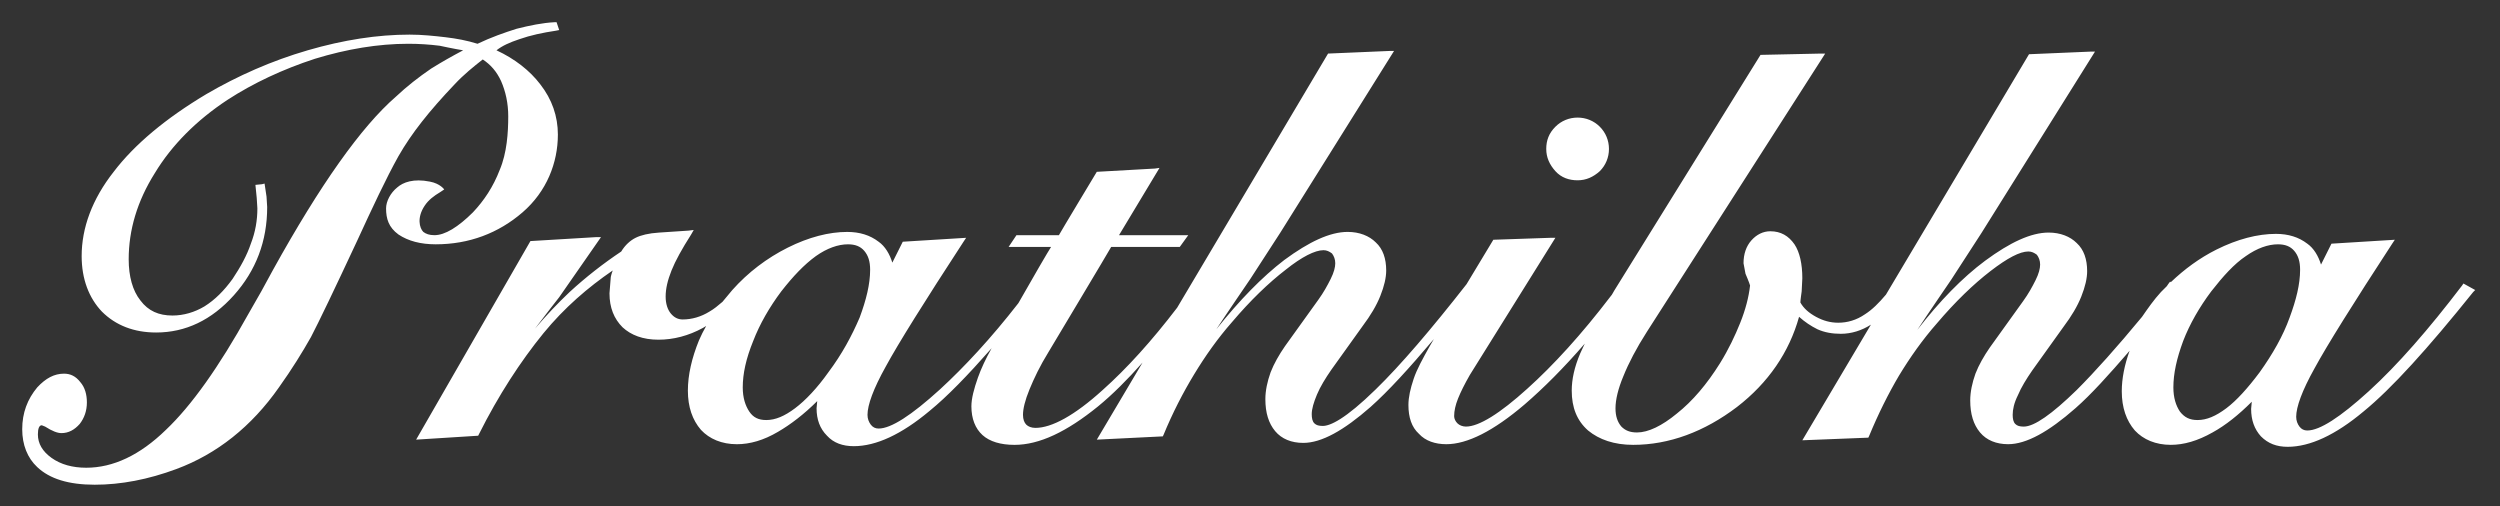<?xml version="1.0" encoding="UTF-8" standalone="yes"?>
<svg version="1.1" id="Layer_1" xmlns="http://www.w3.org/2000/svg" xmlns:xlink="http://www.w3.org/1999/xlink" x="0px" y="0px" viewBox="0 0 382.7 77.5" style="enable-background:new 0 0 382.7 77.5;" xml:space="preserve">
  <rect x="0" y="0" width="382.7" height="77.5" fill="#333333" stroke="none"/>
  <style type="text/css">&#xD;
	.st0{fill:#FFFFFF;}&#xD;
</style>
  <g>
    <g>
      <path class="st0" d="M241.5,27.6c1.3,0,2.4-0.5,3.4-1.4c0.9-0.9,1.4-2.1,1.4-3.4c0-1.3-0.5-2.5-1.4-3.4c-0.9-0.9-2.1-1.4-3.4-1.4&#xD;&#xA;&#x9;&#x9;&#x9;c-1.3,0-2.5,0.5-3.4,1.4c-1,1-1.4,2.1-1.4,3.4c0,1.3,0.5,2.4,1.4,3.4C239,27.2,240.2,27.6,241.5,27.6z M80,32.5&#xD;&#xA;&#x9;&#x9;&#x9;c3.7-3.2,5.4-7.6,5.4-11.9c0-2.8-0.9-5.4-2.7-7.7C81.1,10.8,78.8,9,76,7.7C76.9,7,78,6.5,79.5,6c1.7-0.6,3.6-1,5.6-1.3l0.5-0.1&#xD;&#xA;&#x9;&#x9;&#x9;l-0.4-1.2l-0.3,0c-1.9,0.1-3.8,0.5-5.8,1c-1.9,0.6-3.9,1.3-6,2.3c-1.6-0.5-3.2-0.8-4.9-1c-1.7-0.2-3.6-0.4-5.5-0.4&#xD;&#xA;&#x9;&#x9;&#x9;c-4.9,0-10.1,0.8-15.6,2.4c-5.5,1.6-10.7,3.9-15.5,6.7c-6.2,3.7-11,7.7-14.2,11.9c-3.3,4.2-4.9,8.6-4.9,12.9&#xD;&#xA;&#x9;&#x9;&#x9;c0,3.5,1.1,6.4,3.1,8.5c2.1,2.1,4.9,3.2,8.3,3.2c4.5,0,8.5-1.9,11.9-5.7c3.4-3.8,5.1-8.3,5.1-13.5l-0.1-1.6l-0.3-2l-0.4,0.1&#xD;&#xA;&#x9;&#x9;&#x9;l-1,0.1l0.2,2l0.1,1.6c0,1.8-0.3,3.6-1,5.4c-0.6,1.8-1.6,3.6-2.8,5.4c-1.3,1.8-2.7,3.2-4.3,4.2c-1.5,0.9-3.2,1.4-4.9,1.4&#xD;&#xA;&#x9;&#x9;&#x9;c-2.1,0-3.7-0.7-4.9-2.3c-1.2-1.5-1.8-3.7-1.8-6.3c0-4.5,1.3-8.9,4-13.2c2.6-4.3,6.4-8.1,11.1-11.2c4-2.6,8.5-4.7,13.4-6.3&#xD;&#xA;&#x9;&#x9;&#x9;c4.9-1.5,9.7-2.3,14.3-2.3c1.6,0,3.2,0.1,4.8,0.3c0,0,2.3,0.5,3.6,0.7c-1.7,0.9-3.3,1.8-4.9,2.8c-1.9,1.3-3.7,2.7-5.4,4.3&#xD;&#xA;&#x9;&#x9;&#x9;C55.3,19.4,49,28.3,41.8,41.3L40,44.6l-2,3.5c-4.5,8.1-8.7,14-12.6,17.7c-4,3.9-8.1,5.8-12.2,5.8c-2.1,0-3.9-0.5-5.3-1.5&#xD;&#xA;&#x9;&#x9;&#x9;c-1.4-1-2.1-2.2-2.1-3.6c0-0.9,0.2-1.4,0.6-1.4l0.5,0.2c1.1,0.7,1.9,1,2.5,1c1.1,0,2-0.5,2.8-1.4c0.7-0.9,1.1-2,1.1-3.3&#xD;&#xA;&#x9;&#x9;&#x9;c0-1.2-0.3-2.3-1-3.1c-0.7-0.9-1.5-1.3-2.5-1.3c-1.5,0-2.8,0.7-4.1,2.1c-1.5,1.8-2.3,3.9-2.3,6.4c0,2.4,0.8,4.4,2.3,5.8&#xD;&#xA;&#x9;&#x9;&#x9;c1.9,1.8,4.8,2.7,8.8,2.7c4,0,8.2-0.8,12.5-2.4c6.2-2.3,11.5-6.5,15.7-12.5c2-2.8,3.6-5.4,4.9-7.7c1.2-2.3,3.6-7.3,7.1-14.8&#xD;&#xA;&#x9;&#x9;&#x9;c2.3-5,4.4-9.5,6.3-12.9c2-3.5,4.7-6.9,8.6-11c1.4-1.5,2.9-2.7,4.3-3.8c1.2,0.8,2.1,1.8,2.8,3.3c0.7,1.6,1.1,3.4,1.1,5.4&#xD;&#xA;&#x9;&#x9;&#x9;c0,2.5-0.2,5.6-1.3,8.2c-1,2.6-2.4,4.7-4.1,6.5c-1.1,1.1-2.2,2-3.2,2.6c-1,0.6-1.9,0.9-2.7,0.9c-0.8,0-1.3-0.2-1.7-0.5&#xD;&#xA;&#x9;&#x9;&#x9;c-0.6-0.6-1-2.2,0.2-4c0.6-0.9,1.4-1.5,2.4-2.1L68,29c0,0-0.6-0.9-2.2-1.2c-2.5-0.5-4.1,0.1-5,0.9c-1,0.8-1.7,2.1-1.7,3.2&#xD;&#xA;&#x9;&#x9;&#x9;c0,1.6,0.4,2.9,1.9,4c1.5,1,3.4,1.5,5.7,1.5C71.8,37.4,76.3,35.7,80,32.5z M377.1,43.4l-0.2,0.3c-5.1,6.7-9.9,12.2-14.3,16.2&#xD;&#xA;&#x9;&#x9;&#x9;c-4.4,4-7.5,6-9.4,6c-0.5,0-0.9-0.2-1.2-0.6c-0.3-0.4-0.5-0.9-0.5-1.5c0-1.5,0.9-4,2.8-7.4c1.9-3.5,5.9-9.9,11.9-19.1l0.4-0.6&#xD;&#xA;&#x9;&#x9;&#x9;l-9.7,0.6c0,0-1.1,2.2-1.6,3.2c-0.4-1.3-1.1-2.5-2.1-3.2c-1.3-1-2.9-1.5-4.8-1.5c-2.8,0-5.9,0.8-9.1,2.4c-2.6,1.3-4.9,3-7,5&#xD;&#xA;&#x9;&#x9;&#x9;l-0.1-0.1l-0.3,0.4c-0.1,0.1-0.1,0.2-0.2,0.3c-0.3,0.3-0.6,0.6-0.9,0.9c-1.1,1.2-2,2.5-2.9,3.8c-3.8,4.6-7.2,8.4-10,11.2&#xD;&#xA;&#x9;&#x9;&#x9;c-3.8,3.7-6.5,5.6-8.1,5.6c-0.6,0-1-0.1-1.3-0.4c-0.3-0.3-0.4-0.8-0.4-1.4c0-0.8,0.2-1.8,0.8-3c0.5-1.2,1.3-2.5,2.2-3.8l4.8-6.7&#xD;&#xA;&#x9;&#x9;&#x9;c1.2-1.6,2.1-3.1,2.7-4.6c0.6-1.5,0.9-2.8,0.9-3.9c0-1.8-0.5-3.3-1.6-4.3c-1-1-2.5-1.6-4.3-1.6c-2.7,0-5.9,1.5-9.7,4.3&#xD;&#xA;&#x9;&#x9;&#x9;c-3.5,2.6-7,6.2-10.4,10.6c1.3-2,5.2-7.7,5.2-7.7l4.6-7.1l17.4-27.8l-0.7,0l-9.4,0.4l-21.9,36.8c-1.1,1.3-2.1,2.3-3.2,3&#xD;&#xA;&#x9;&#x9;&#x9;c-1.3,0.9-2.7,1.3-4.1,1.3c-1.2,0-2.3-0.3-3.4-0.9c-1.1-0.6-1.9-1.3-2.4-2.2c0-0.3,0.2-1.7,0.2-1.7l0.1-2c0-2.2-0.4-4-1.2-5.2&#xD;&#xA;&#x9;&#x9;&#x9;c-0.9-1.3-2.1-2-3.7-2c-1.1,0-2.1,0.5-2.9,1.4c-0.8,0.9-1.2,2.1-1.2,3.5l0.3,1.6c0,0,0.6,1.4,0.7,1.8c-0.2,1.8-0.7,3.7-1.5,5.7&#xD;&#xA;&#x9;&#x9;&#x9;c-0.8,2-1.8,4.1-3.1,6.2c-2,3.2-4.2,5.8-6.6,7.7c-2.3,1.9-4.4,2.9-6.1,2.9c-1.1,0-1.8-0.3-2.4-0.9c-0.6-0.7-0.9-1.6-0.9-2.8&#xD;&#xA;&#x9;&#x9;&#x9;c0-1.3,0.4-3,1.2-4.9c0.8-2,2-4.3,3.6-6.8l27.3-42.6l-0.7,0l-9.2,0.2l-22.4,36.1c-0.2,0.3-0.3,0.6-0.5,0.8&#xD;&#xA;&#x9;&#x9;&#x9;c-4.5,5.9-8.8,10.6-12.8,14.2c-4.2,3.8-7.4,5.8-9.4,5.8c-0.5,0-1-0.2-1.3-0.5c-0.3-0.3-0.5-0.7-0.5-1.1c0-0.8,0.2-1.7,0.6-2.7&#xD;&#xA;&#x9;&#x9;&#x9;c0.4-1,1-2.2,1.8-3.6l13.1-21l-0.7,0l-8.8,0.3l-4.1,6.8c-5.4,6.9-10.1,12.4-13.9,16.1c-4.7,4.6-7,5.6-8.1,5.6&#xD;&#xA;&#x9;&#x9;&#x9;c-0.6,0-1-0.1-1.3-0.4c-0.3-0.3-0.4-0.8-0.4-1.4c0-0.8,0.3-1.8,0.8-3c0.5-1.2,1.3-2.5,2.2-3.8l4.8-6.7c1.2-1.6,2.1-3.1,2.7-4.6&#xD;&#xA;&#x9;&#x9;&#x9;c0.6-1.5,0.9-2.8,0.9-3.9c0-1.8-0.5-3.3-1.6-4.3c-1-1-2.5-1.6-4.3-1.6c-2.7,0-5.9,1.5-9.7,4.3c-3.4,2.6-6.9,6.2-10.4,10.6&#xD;&#xA;&#x9;&#x9;&#x9;c1.3-2,5.2-7.7,5.2-7.7l4.6-7.1l17.4-27.8l-0.7,0l-9.4,0.4l-23.1,38.9c-3.9,5.1-7.7,9.3-11.4,12.6c-4.3,3.9-7.8,5.8-10.3,5.8&#xD;&#xA;&#x9;&#x9;&#x9;c-0.6,0-1.1-0.2-1.4-0.5c-0.3-0.3-0.5-0.8-0.5-1.5c0-0.9,0.3-2.2,1-3.9c0.7-1.7,1.6-3.6,2.9-5.7c0,0,9.4-15.7,9.6-16.1&#xD;&#xA;&#x9;&#x9;&#x9;c0.4,0,10.5,0,10.5,0l1.3-1.8c0,0-9.4,0-10.6,0c0.6-1,6.2-10.3,6.2-10.3l-0.7,0.1l-8.9,0.5c0,0-5.6,9.3-5.8,9.7&#xD;&#xA;&#x9;&#x9;&#x9;c-0.4,0-6.5,0-6.5,0l-1.2,1.8c0,0,5.4,0,6.5,0c-0.4,0.6-2.9,4.9-5,8.6c-4.2,5.4-8.3,9.8-12,13.2c-4.4,4-7.5,6-9.4,6&#xD;&#xA;&#x9;&#x9;&#x9;c-0.5,0-0.9-0.2-1.2-0.6c-0.3-0.4-0.5-0.9-0.5-1.5c0-1.5,0.9-4,2.8-7.4c1.9-3.5,5.9-9.9,11.9-19.1l0.4-0.6l-9.7,0.6&#xD;&#xA;&#x9;&#x9;&#x9;c0,0-1.1,2.2-1.6,3.2c-0.4-1.3-1.1-2.5-2.1-3.2c-1.3-1-2.9-1.5-4.8-1.5c-2.8,0-5.9,0.8-9.1,2.4c-3.2,1.6-6.1,3.8-8.5,6.5&#xD;&#xA;&#x9;&#x9;&#x9;c-0.5,0.6-1,1.2-1.5,1.8c-0.7,0.6-1.3,1.1-2,1.5c-1.3,0.8-2.7,1.2-4.1,1.2c-0.7,0-1.3-0.3-1.8-0.9c-0.5-0.6-0.8-1.5-0.8-2.6&#xD;&#xA;&#x9;&#x9;&#x9;c0-1.2,0.3-2.5,0.9-4c0.6-1.5,1.6-3.3,3-5.5l0.4-0.7l-0.8,0.1l-4.5,0.3c-1.6,0.1-2.8,0.4-3.6,0.8c-0.8,0.4-1.6,1.1-2.2,2.1&#xD;&#xA;&#x9;&#x9;&#x9;c-2.7,1.8-5.4,3.9-7.9,6.2c-1.8,1.7-3.6,3.6-5.3,5.6c1.5-2,3.7-4.8,3.7-4.8l6.4-9.2l-0.8,0l-10,0.6L63.7,67.3l9.5-0.6l0.1-0.2&#xD;&#xA;&#x9;&#x9;&#x9;c3-6,6.4-11.2,9.9-15.5c3.2-3.9,6.8-7,10.6-9.6c-0.2,0.5-0.3,1-0.3,1c0,0-0.2,2.5-0.2,2.5c0,2.2,0.7,3.9,2,5.2&#xD;&#xA;&#x9;&#x9;&#x9;c1.3,1.2,3.1,1.9,5.5,1.9c2.3,0,4.6-0.6,6.8-1.8c0.2-0.1,0.3-0.2,0.5-0.3c-0.4,0.7-0.8,1.5-1.1,2.2c-1.1,2.7-1.7,5.3-1.7,7.7&#xD;&#xA;&#x9;&#x9;&#x9;c0,2.5,0.7,4.5,2,6c1.3,1.4,3.2,2.2,5.5,2.2c2,0,4.1-0.6,6.3-1.9c1.9-1.1,4-2.7,6-4.7v0c0,0-0.1,1.1-0.1,1.1&#xD;&#xA;&#x9;&#x9;&#x9;c0,1.7,0.5,3.1,1.6,4.2c1,1.1,2.4,1.6,4.1,1.6c3.4,0,7.3-1.8,11.6-5.4c2.7-2.2,5.8-5.4,9.5-9.6c-0.9,1.6-1.6,3.1-2.1,4.5&#xD;&#xA;&#x9;&#x9;&#x9;c-0.6,1.7-1,3.2-1,4.4c0,1.9,0.6,3.4,1.7,4.4c1.1,1,2.8,1.5,4.9,1.5c3.8,0,8-2,12.8-5.9c2.2-1.8,4.5-4.1,6.8-6.7l-7,11.8l10.1-0.5&#xD;&#xA;&#x9;&#x9;&#x9;l0.1-0.2c1.4-3.4,3-6.5,4.7-9.3c1.7-2.8,3.6-5.5,5.8-8c2.8-3.3,5.6-6,8.2-8c2.5-2,4.5-3,5.8-3c0.5,0,0.9,0.2,1.3,0.5&#xD;&#xA;&#x9;&#x9;&#x9;c0.3,0.4,0.5,0.9,0.5,1.5c0,0.6-0.2,1.4-0.7,2.4c-0.5,1-1.1,2.1-1.9,3.2l-5.1,7.1c-0.9,1.3-1.7,2.7-2.2,4&#xD;&#xA;&#x9;&#x9;&#x9;c-0.5,1.4-0.8,2.8-0.8,4.1c0,2.1,0.5,3.7,1.5,4.9c1,1.2,2.5,1.8,4.3,1.8c2.8,0,6.2-1.9,10.3-5.5c2.7-2.4,5.9-5.9,9.7-10.4&#xD;&#xA;&#x9;&#x9;&#x9;l-0.7,1.2c-1,1.8-1.9,3.4-2.4,4.9c-0.5,1.5-0.8,2.8-0.8,4c0,1.9,0.5,3.4,1.6,4.4c1,1.1,2.5,1.6,4.2,1.6c3.2,0,7.2-2,12-6.1&#xD;&#xA;&#x9;&#x9;&#x9;c2.9-2.5,6-5.6,9.2-9.3c-0.3,0.6-0.5,1.1-0.7,1.5c-0.9,2.1-1.3,4-1.3,5.7c0,2.6,0.8,4.6,2.5,6.1c1.7,1.4,4,2.2,6.9,2.2&#xD;&#xA;&#x9;&#x9;&#x9;c5.5,0,10.9-2,15.9-5.8c4.8-3.7,8-8.4,9.5-13.8c0.9,0.8,1.8,1.4,2.8,1.9c1.1,0.5,2.3,0.7,3.6,0.7c1.6,0,3.2-0.5,4.6-1.4&#xD;&#xA;&#x9;&#x9;&#x9;l-10.5,17.7l10.1-0.4l0.1-0.2c1.4-3.4,3-6.6,4.6-9.3c1.7-2.8,3.6-5.5,5.8-8c2.8-3.3,5.6-6,8.2-8c2.6-2,4.5-3,5.8-3&#xD;&#xA;&#x9;&#x9;&#x9;c0.5,0,0.9,0.2,1.3,0.5c0.3,0.4,0.5,0.9,0.5,1.5c0,0.6-0.2,1.4-0.7,2.4c-0.5,1-1.1,2.1-1.9,3.2l-5.1,7.1c-0.9,1.3-1.7,2.7-2.2,4&#xD;&#xA;&#x9;&#x9;&#x9;c-0.5,1.4-0.8,2.8-0.8,4.1c0,2.1,0.5,3.7,1.5,4.9c1,1.2,2.5,1.8,4.3,1.8c2.8,0,6.2-1.9,10.3-5.5c2.4-2.1,5.1-5.1,8.3-8.8&#xD;&#xA;&#x9;&#x9;&#x9;c-0.8,2.2-1.2,4.3-1.2,6.2c0,2.5,0.7,4.5,2,6c1.3,1.4,3.2,2.2,5.5,2.2c2,0,4.1-0.6,6.4-1.9c2-1.1,4-2.7,6-4.7v0&#xD;&#xA;&#x9;&#x9;&#x9;c0,0-0.1,1.1-0.1,1.1c0,1.7,0.5,3.1,1.5,4.2c1.1,1.1,2.4,1.6,4.1,1.6c3.4,0,7.3-1.8,11.6-5.4c4.3-3.5,9.9-9.7,16.8-18.3l0.3-0.3&#xD;&#xA;&#x9;&#x9;&#x9;L377.1,43.4z M126.8,57c-1.7,2.4-3.5,4.3-5.1,5.5c-1.6,1.2-3,1.8-4.4,1.8c-1.2,0-2-0.4-2.6-1.3c-0.6-0.9-1-2.1-1-3.7&#xD;&#xA;&#x9;&#x9;&#x9;c0-2.1,0.5-4.4,1.6-7.1c1-2.6,2.5-5.2,4.3-7.6c1.8-2.3,3.5-4.1,5.3-5.4c1.7-1.2,3.4-1.8,4.9-1.8c1.1,0,1.9,0.3,2.5,1&#xD;&#xA;&#x9;&#x9;&#x9;c0.6,0.7,0.9,1.6,0.9,2.9c0,2.2-0.6,4.6-1.6,7.3C130.4,51.4,128.9,54.2,126.8,57z M345.9,57c-1.8,2.4-3.5,4.3-5.1,5.5&#xD;&#xA;&#x9;&#x9;&#x9;c-1.6,1.2-3,1.8-4.4,1.8c-1.2,0-2-0.4-2.7-1.3c-0.6-0.9-1-2.1-1-3.7c0-2.1,0.5-4.4,1.5-7.1c1-2.6,2.5-5.2,4.3-7.6&#xD;&#xA;&#x9;&#x9;&#x9;c1.8-2.3,3.5-4.2,5.3-5.4c1.7-1.2,3.4-1.8,4.9-1.8c1.1,0,1.9,0.3,2.5,1c0.6,0.7,0.9,1.6,0.9,2.9c0,2.2-0.6,4.6-1.6,7.3&#xD;&#xA;&#x9;&#x9;&#x9;C349.5,51.4,347.9,54.2,345.9,57z"/>
    </g>
  </g>
</svg>